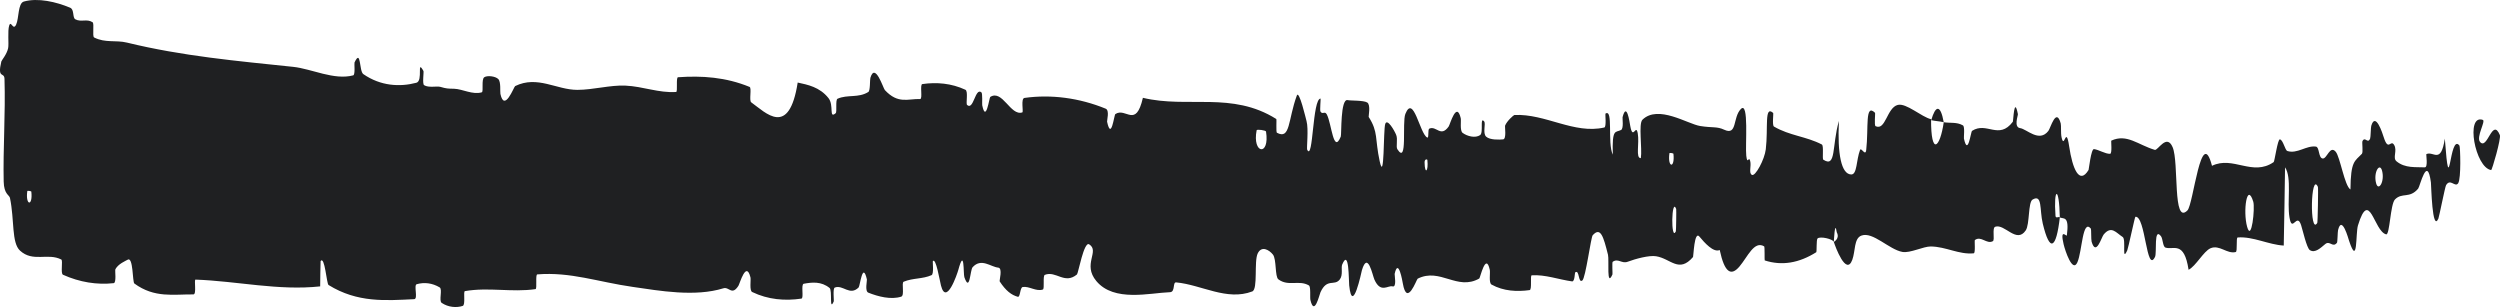 <svg width="114" height="14" viewBox="0 0 114 14" fill="none" xmlns="http://www.w3.org/2000/svg">
<path d="M1.086 0.071C1.725 -0.111 2.562 0.084 3.198 0.351C3.398 0.434 3.297 0.806 3.435 0.88C3.704 1.024 3.955 0.842 4.221 1.014C4.309 1.072 4.199 1.66 4.292 1.708C4.798 1.968 5.278 1.818 5.791 1.943C8.32 2.56 10.805 2.78 13.365 3.048C14.209 3.136 15.234 3.669 16.106 3.436C16.208 3.408 16.147 2.893 16.166 2.85C16.47 2.199 16.369 3.241 16.567 3.379C17.354 3.925 18.229 3.973 18.987 3.774C19.309 3.687 18.986 2.663 19.31 3.238C19.333 3.277 19.251 3.825 19.339 3.883C19.54 4.014 19.92 3.917 20.075 3.96C20.374 4.046 20.424 4.041 20.707 4.047C21.094 4.06 21.554 4.333 21.97 4.209C22.058 4.181 21.941 3.619 22.082 3.523C22.224 3.428 22.598 3.476 22.724 3.608C22.85 3.74 22.797 4.182 22.819 4.283C23.003 5.137 23.435 3.954 23.491 3.925C24.507 3.427 25.378 4.1 26.331 4.098C27.055 4.096 27.828 3.873 28.517 3.904C29.337 3.942 30.033 4.246 30.83 4.194C30.914 4.189 30.815 3.529 30.918 3.522C32.009 3.445 33.093 3.517 34.18 3.963C34.289 4.008 34.148 4.588 34.257 4.667C34.924 5.144 35.979 6.288 36.375 3.764C36.826 3.863 37.375 3.965 37.779 4.474C38.039 4.801 37.786 5.433 38.106 5.163C38.178 5.103 38.084 4.55 38.193 4.502C38.648 4.299 39.146 4.479 39.597 4.193C39.688 4.134 39.663 3.638 39.689 3.549C39.908 2.826 40.271 4.021 40.35 4.108C40.954 4.755 41.394 4.5 41.956 4.516C42.087 4.52 41.933 3.854 42.058 3.834C42.709 3.739 43.383 3.796 44.021 4.092C44.163 4.159 44.032 4.726 44.1 4.787C44.399 5.05 44.465 3.979 44.751 4.21C44.812 4.258 44.778 4.743 44.789 4.797C44.961 5.633 45.111 4.448 45.155 4.421C45.716 4.064 46.075 5.302 46.617 5.126C46.682 5.104 46.536 4.49 46.718 4.465C47.932 4.295 49.216 4.464 50.418 4.955C50.605 5.031 50.472 5.492 50.483 5.549C50.675 6.438 50.799 5.247 50.86 5.202C51.341 4.88 51.79 5.878 52.116 4.46C54.152 4.952 56.179 4.156 58.198 5.426C58.223 5.441 58.177 6.027 58.229 6.054C58.845 6.384 58.727 5.472 59.135 4.357C59.238 4.077 59.55 5.423 59.578 5.522C59.679 5.886 59.574 6.758 59.608 6.828C59.887 7.381 59.842 4.496 60.219 4.495C60.23 4.5 60.181 5.031 60.212 5.084C60.311 5.249 60.408 5.038 60.504 5.221C60.724 5.644 60.803 7.046 61.139 6.23C61.181 6.124 61.116 4.488 61.453 4.565C61.587 4.597 62.181 4.569 62.347 4.675C62.513 4.781 62.399 5.309 62.411 5.331C62.859 6.029 62.689 6.318 62.913 7.351C63.137 8.379 63.075 5.926 63.167 5.652C63.258 5.379 63.587 5.954 63.667 6.154C63.748 6.354 63.647 6.69 63.719 6.803C64.194 7.543 63.928 5.585 64.084 5.196C64.454 4.273 64.741 6.093 65.079 6.271C65.171 6.32 65.096 5.905 65.177 5.866C65.5 5.718 65.694 6.286 66.061 5.766C66.121 5.681 66.418 4.587 66.61 5.39C66.637 5.505 66.56 5.959 66.697 6.06C66.903 6.213 67.273 6.312 67.494 6.16C67.657 6.048 67.47 5.301 67.675 5.533C67.766 5.637 67.597 6.074 67.769 6.232C67.939 6.39 68.375 6.371 68.54 6.356C68.706 6.341 68.615 5.774 68.629 5.736C68.71 5.517 69.027 5.244 69.055 5.244C70.471 5.175 71.776 6.13 73.155 5.814C73.263 5.79 73.191 5.193 73.207 5.183C73.578 4.932 73.286 6.521 73.544 7.053C73.507 5.84 73.66 6.06 73.921 5.927C74.046 5.862 73.978 5.392 73.989 5.344C74.176 4.631 74.306 5.552 74.339 5.741C74.463 6.434 74.597 5.615 74.681 6.078C74.765 6.538 74.572 7.22 74.822 7.211C74.892 6.777 74.706 5.643 74.896 5.459C75.613 4.763 76.951 5.653 77.527 5.746C78.102 5.838 78.287 5.758 78.623 5.915C79.228 6.199 79.006 5.357 79.382 4.972C79.759 4.586 79.576 6.658 79.63 7.103C79.683 7.548 79.741 7.09 79.807 7.334C79.873 7.579 79.73 7.882 79.885 7.974C80.041 8.065 80.465 7.274 80.52 6.808C80.636 5.822 80.445 4.787 80.856 5.15C80.879 5.172 80.803 5.716 80.893 5.771C81.611 6.191 82.358 6.217 83.075 6.588C83.174 6.639 83.085 7.245 83.143 7.282C83.741 7.67 83.527 6.648 83.855 5.513C83.781 7.024 83.962 7.947 84.416 7.956C84.689 7.962 84.642 7.303 84.818 6.838C84.871 6.698 85.064 7.151 85.099 6.84C85.215 5.827 85.033 4.691 85.501 5.143C85.521 5.165 85.456 5.72 85.527 5.754C85.985 5.974 86.04 4.913 86.536 4.785C86.924 4.684 87.615 5.33 88.057 5.436C88.048 7.134 88.466 6.745 88.635 5.574C88.922 5.622 89.232 5.556 89.51 5.718C89.605 5.773 89.543 6.264 89.555 6.318C89.739 7.151 89.864 6.012 89.926 5.967C90.597 5.533 91.144 6.396 91.785 5.553C91.808 5.522 91.845 4.343 92.016 5.204C92.027 5.263 91.816 5.8 92.117 5.842C92.419 5.883 92.987 6.515 93.406 5.969C93.507 5.837 93.763 4.88 93.969 5.628C93.996 5.73 93.966 6.068 94.006 6.256C94.134 6.856 94.204 5.664 94.354 6.676C94.504 7.689 94.817 8.447 95.239 7.749C95.252 7.728 95.352 6.784 95.485 6.799C95.697 6.823 95.998 7.02 96.219 7.014C96.325 7.011 96.257 6.424 96.275 6.413C96.988 6.084 97.495 6.607 98.258 6.834C98.398 6.877 98.8 6.077 99.071 6.71C99.368 7.402 99.063 10.282 99.746 9.596C100.022 9.322 100.371 5.668 100.867 7.561C101.827 7.092 102.716 8.061 103.68 7.391C103.723 7.361 103.86 6.341 103.962 6.355C104.113 6.378 104.196 6.854 104.304 6.886C104.757 7.029 105.171 6.622 105.607 6.685C105.773 6.708 105.715 7.201 105.912 7.228C106.11 7.255 106.241 6.606 106.509 6.92C106.711 7.159 106.913 8.485 107.181 8.64C107.192 7.332 107.376 7.358 107.703 7.013C107.766 6.946 107.699 6.491 107.728 6.435C107.85 6.201 107.962 6.578 108.077 6.323C108.105 6.261 108.106 5.814 108.129 5.739C108.324 5.081 108.644 6.086 108.699 6.261C108.91 6.926 109.009 6.345 109.17 6.606C109.332 6.868 109.09 7.195 109.279 7.354C109.67 7.682 110.173 7.61 110.57 7.631C110.729 7.636 110.621 7.04 110.643 7.027C110.971 6.875 111.303 7.51 111.484 6.322C111.712 9.394 111.682 6.024 112.151 6.639C112.188 6.689 112.235 8.141 112.093 8.355C111.951 8.568 111.736 8.114 111.54 8.446C111.493 8.524 111.226 9.885 111.19 9.968C110.905 10.612 110.865 8.441 110.85 8.322C110.679 7.035 110.353 8.502 110.267 8.603C109.874 9.068 109.541 8.762 109.212 9.094C108.997 9.308 108.976 10.73 108.808 10.687C108.247 10.543 108.051 8.559 107.523 10.279C107.41 10.646 107.522 12.2 107.117 10.978C107.091 10.901 106.79 9.783 106.616 10.49C106.594 10.579 106.594 11.032 106.566 11.07C106.372 11.316 106.243 10.955 106.033 11.128C105.822 11.301 105.569 11.559 105.329 11.405C105.184 11.313 104.998 10.469 104.929 10.263C104.733 9.667 104.523 10.643 104.402 9.923C104.279 9.198 104.518 8.098 104.198 7.63C104.186 8.807 104.158 10.015 104.139 11.198C103.436 11.157 102.745 10.776 102.039 10.828C101.952 10.836 102.041 11.469 101.948 11.493C101.552 11.594 101.207 11.143 100.796 11.322C100.479 11.464 100.131 12.134 99.799 12.302C99.596 10.956 99.103 11.413 98.746 11.29C98.62 11.247 98.629 10.888 98.54 10.77C98.203 10.336 98.361 11.526 98.269 11.714C97.873 12.513 97.839 9.819 97.373 9.886C97.348 9.888 97.046 11.324 97.004 11.414C96.74 11.997 96.961 10.914 96.795 10.808C96.493 10.614 96.283 10.271 95.929 10.692C95.826 10.816 95.578 11.711 95.377 11.019C95.351 10.928 95.365 10.454 95.344 10.426C94.959 9.963 94.949 11.454 94.73 11.959C94.51 12.464 94.17 11.434 94.101 11.138C93.92 10.37 94.24 10.81 94.249 10.734C94.364 9.838 94.117 9.992 93.928 9.917C93.9 8.454 93.636 8.542 93.731 9.844C93.742 9.986 93.89 9.85 93.928 9.917C93.762 11.351 93.471 11.535 93.15 10.194C92.999 9.566 93.141 8.833 92.685 9.101C92.478 9.222 92.558 10.229 92.375 10.504C91.957 11.13 91.414 10.191 90.983 10.339C90.827 10.393 90.979 10.944 90.872 10.999C90.589 11.149 90.338 10.735 90.054 10.947C90.028 10.967 90.091 11.544 90.002 11.551C89.331 11.618 88.746 11.249 88.046 11.239C87.707 11.234 87.101 11.552 86.75 11.488C86.142 11.381 85.394 10.542 84.875 10.745C84.536 10.876 84.61 11.453 84.465 11.846C84.185 12.608 83.689 11.243 83.622 11.032C83.62 11.025 83.912 10.889 83.756 10.592C83.666 9.975 83.626 11.029 83.622 11.032C83.579 10.895 82.996 10.764 82.88 10.874C82.818 10.935 82.853 11.482 82.82 11.502C82.041 11.992 81.261 12.131 80.471 11.875C80.457 11.864 80.478 11.253 80.446 11.234C79.988 10.962 79.695 11.71 79.318 12.155C78.941 12.598 78.642 12.45 78.419 11.4C78.135 11.532 77.726 11.068 77.492 10.787C77.257 10.505 77.224 11.695 77.203 11.719C76.558 12.472 76.186 11.791 75.517 11.685C75.199 11.632 74.569 11.805 74.224 11.935C73.952 12.04 73.788 11.761 73.538 11.939C73.504 11.963 73.538 12.493 73.528 12.513C73.248 13.148 73.382 11.852 73.325 11.62C73.115 10.779 72.986 10.331 72.627 10.727C72.545 10.817 72.304 12.683 72.153 12.792C71.957 12.93 72.031 12.262 71.826 12.424C71.809 12.437 71.812 12.85 71.686 12.831C71.098 12.752 70.458 12.512 69.847 12.554C69.764 12.558 69.871 13.212 69.75 13.229C69.185 13.306 68.565 13.282 68.014 12.976C67.879 12.898 67.964 12.44 67.934 12.304C67.754 11.481 67.497 12.677 67.455 12.7C66.446 13.274 65.674 12.192 64.647 12.707C64.591 12.738 64.16 14.02 63.968 12.92C63.955 12.847 63.764 11.722 63.596 12.491C63.586 12.539 63.704 13.118 63.498 13.059C63.291 13.001 62.958 13.387 62.674 12.751C62.584 12.55 62.371 11.428 62.103 12.323C62.085 12.385 61.671 14.408 61.523 13.012C61.499 12.783 61.524 11.306 61.204 12.063C61.143 12.21 61.254 12.539 61.093 12.745C60.846 13.062 60.518 12.666 60.215 13.324C60.162 13.441 59.936 14.443 59.755 13.682C59.727 13.563 59.781 13.07 59.685 13.015C59.231 12.75 58.756 13.08 58.295 12.739C58.131 12.619 58.215 11.822 58.045 11.608C57.874 11.395 57.531 11.19 57.353 11.554C57.175 11.918 57.37 13.188 57.103 13.29C55.942 13.732 54.792 12.986 53.634 12.877C53.462 12.861 53.604 13.316 53.351 13.324C52.417 13.358 50.805 13.784 49.995 12.819C49.345 12.045 50.163 11.456 49.666 11.141C49.427 10.991 49.168 12.468 49.11 12.514C48.545 12.987 48.153 12.332 47.645 12.533C47.54 12.575 47.643 13.173 47.554 13.202C47.249 13.306 46.928 13.039 46.636 13.088C46.506 13.111 46.53 13.568 46.41 13.533C46.122 13.454 45.867 13.261 45.586 12.833C45.561 12.794 45.733 12.225 45.52 12.204C45.175 12.171 44.748 11.749 44.351 12.185C44.233 12.317 44.228 13.361 43.975 12.64C43.922 12.489 43.99 11.235 43.696 12.319C43.646 12.499 43.151 13.961 42.908 13.018C42.844 12.77 42.68 11.744 42.539 11.905C42.52 11.931 42.596 12.492 42.479 12.547C42.066 12.73 41.633 12.67 41.208 12.846C41.095 12.894 41.264 13.475 41.094 13.528C40.63 13.675 40.05 13.527 39.595 13.345C39.428 13.277 39.543 12.796 39.531 12.743C39.335 11.892 39.219 13.041 39.154 13.108C38.749 13.509 38.441 12.97 38.068 13.112C37.965 13.15 38.038 13.698 38.018 13.747C37.805 14.225 37.964 13.241 37.829 13.132C37.452 12.825 37.032 12.869 36.651 12.939C36.511 12.966 36.668 13.601 36.543 13.617C35.799 13.727 35.026 13.666 34.3 13.316C34.164 13.249 34.25 12.759 34.221 12.648C34.025 11.866 33.737 12.932 33.671 13.034C33.37 13.498 33.253 13.065 32.987 13.146C31.689 13.548 30.086 13.261 28.86 13.084C27.264 12.856 26.024 12.391 24.501 12.512C24.404 12.519 24.502 13.17 24.419 13.184C23.341 13.341 22.281 13.087 21.201 13.275C21.113 13.289 21.241 13.906 21.098 13.95C20.807 14.044 20.437 14.01 20.143 13.813C19.999 13.718 20.192 13.189 20.047 13.104C19.71 12.905 19.349 12.861 19.002 12.96C18.855 13.004 19.077 13.635 18.886 13.642C17.581 13.705 16.3 13.813 14.982 12.996C14.892 12.94 14.812 11.657 14.62 11.903C14.606 12.259 14.606 12.678 14.6 13.059C12.701 13.264 10.821 12.819 8.917 12.75C8.837 12.747 8.976 13.427 8.82 13.425C7.92 13.415 7.047 13.603 6.127 12.928C6.035 12.862 6.082 11.666 5.813 11.847C5.766 11.88 5.36 12.039 5.255 12.299C5.241 12.338 5.315 12.896 5.185 12.912C4.426 12.997 3.63 12.87 2.873 12.529C2.75 12.473 2.881 11.878 2.794 11.833C2.176 11.518 1.504 11.97 0.914 11.43C0.519 11.067 0.665 10.039 0.455 9.028C0.425 8.885 0.18 8.863 0.168 8.274C0.135 6.795 0.254 5.175 0.205 3.598C0.195 3.258 -0.133 3.624 0.061 2.803C0.075 2.748 0.312 2.476 0.371 2.197C0.412 2.005 0.338 1.406 0.421 1.16C0.504 0.914 0.596 1.415 0.734 1.126C0.871 0.832 0.811 0.152 1.086 0.071ZM76.434 9.528C76.216 8.956 76.184 11.05 76.419 10.549C76.431 10.522 76.445 9.556 76.434 9.528ZM102.749 9.197C102.464 8.274 102.27 9.632 102.47 10.345C102.671 11.057 102.835 9.477 102.749 9.197ZM105.697 8.523C105.365 7.795 105.312 10.764 105.668 10.164C105.689 10.13 105.717 8.565 105.697 8.523ZM1.429 8.74C1.426 8.712 1.25 8.685 1.245 8.713C1.152 9.378 1.503 9.431 1.429 8.74ZM108.623 7.789C108.519 7.387 108.221 7.851 108.349 8.35C108.453 8.752 108.752 8.289 108.623 7.789ZM65.088 7.293C65.085 7.262 64.959 7.234 64.961 7.41C64.97 7.978 65.145 7.818 65.088 7.293ZM113.596 7.755C112.861 7.643 112.416 5.191 113.216 5.467C113.361 5.517 112.903 6.249 113.088 6.47C113.425 6.873 113.649 5.333 113.994 6.159C114.056 6.31 113.638 7.767 113.594 7.758C113.595 7.757 113.595 7.756 113.596 7.755ZM76.309 7.013C76.304 6.985 76.13 6.959 76.126 6.987C76.031 7.651 76.383 7.705 76.309 7.013ZM57.731 5.999C57.721 5.94 57.316 5.885 57.303 5.939C57.091 7.026 57.91 7.141 57.731 5.999ZM88.064 5.481C88.255 4.812 88.483 4.734 88.634 5.573C88.445 5.529 88.254 5.522 88.064 5.481Z" fill="#1F2022"/>
</svg>
